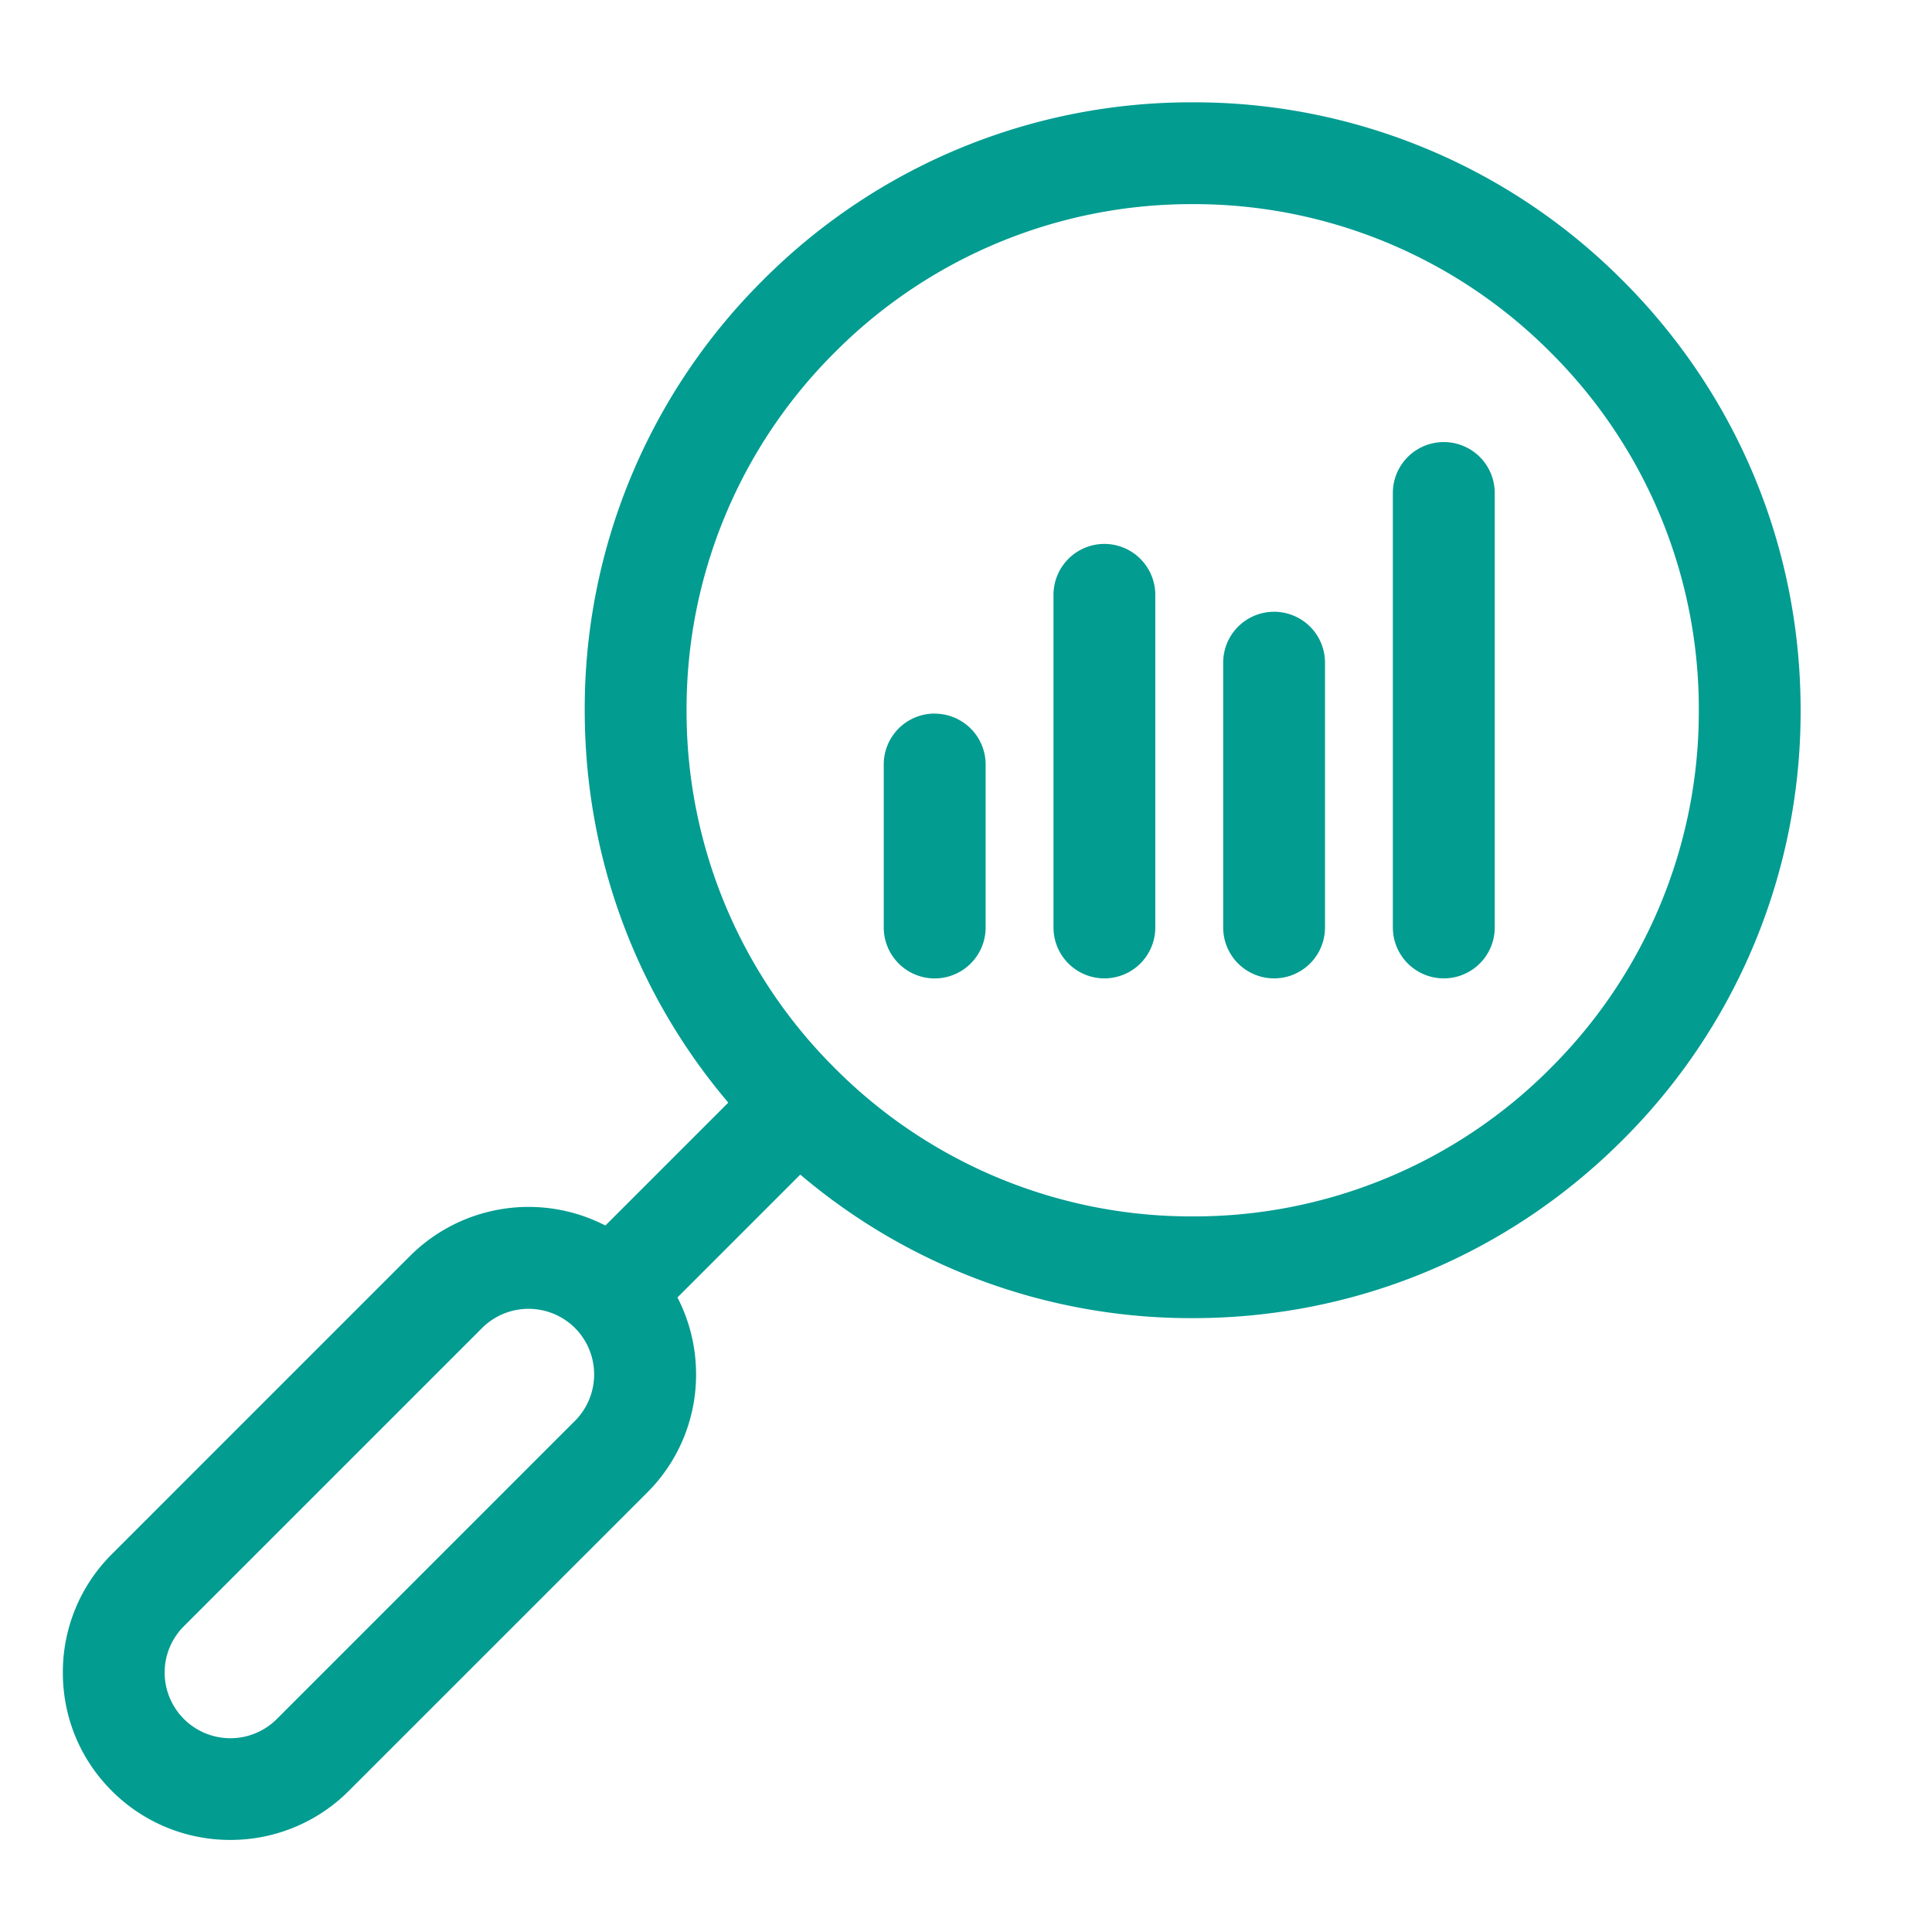 <svg width="49" height="49" viewBox="0 0 49 49" fill="none" xmlns="http://www.w3.org/2000/svg"><path d="M41.151 7.111A15.32 15.32 0 0 0 30.25 2.595 15.319 15.319 0 0 0 19.346 7.11a15.32 15.32 0 0 0-4.516 10.902c0 3.685 1.283 7.174 3.641 9.953l-3.117 3.117a4.255 4.255 0 0 0-4.952.77l-7.564 7.564a4.22 4.22 0 0 0-1.244 3.004c0 1.135.44 2.201 1.244 3.003a4.236 4.236 0 0 0 3.004 1.242 4.24 4.24 0 0 0 3.003-1.242l7.564-7.563a4.216 4.216 0 0 0 1.245-3.004c0-.69-.165-1.353-.472-1.95l3.115-3.116a15.303 15.303 0 0 0 9.953 3.641c4.118 0 7.99-1.604 10.901-4.516a15.319 15.319 0 0 0 4.517-10.902c0-4.12-1.604-7.991-4.517-10.903zM14.583 36.035L7.019 43.6a1.667 1.667 0 0 1-2.843-1.178c0-.445.174-.862.487-1.177l7.564-7.564a1.67 1.67 0 0 1 2.356 0 1.67 1.67 0 0 1 0 2.355zm24.743-8.944a12.749 12.749 0 0 1-9.076 3.76 12.751 12.751 0 0 1-9.077-3.76 12.753 12.753 0 0 1-3.76-9.077 12.75 12.75 0 0 1 3.76-9.078 12.754 12.754 0 0 1 9.077-3.759 12.753 12.753 0 0 1 9.076 3.76 12.752 12.752 0 0 1 3.76 9.076 12.75 12.75 0 0 1-3.76 9.077z" fill="#029C91"/><path d="M23.706 18.098a1.29 1.29 0 0 0-1.292 1.293v4.132a1.292 1.292 0 0 0 2.584 0v-4.132a1.291 1.291 0 0 0-1.292-1.291v-.002zm4.304-4.303a1.292 1.292 0 0 0-1.291 1.292v8.436a1.291 1.291 0 0 0 2.582 0v-8.436a1.293 1.293 0 0 0-1.29-1.292zm4.305 1.721a1.29 1.29 0 0 0-1.292 1.292v6.715a1.291 1.291 0 0 0 2.582 0v-6.715a1.29 1.29 0 0 0-1.291-1.292h.001zm4.304-4.304a1.291 1.291 0 0 0-1.293 1.292v11.018a1.292 1.292 0 0 0 2.584 0V12.504a1.291 1.291 0 0 0-1.291-1.292z" fill="#029C91"/></svg>